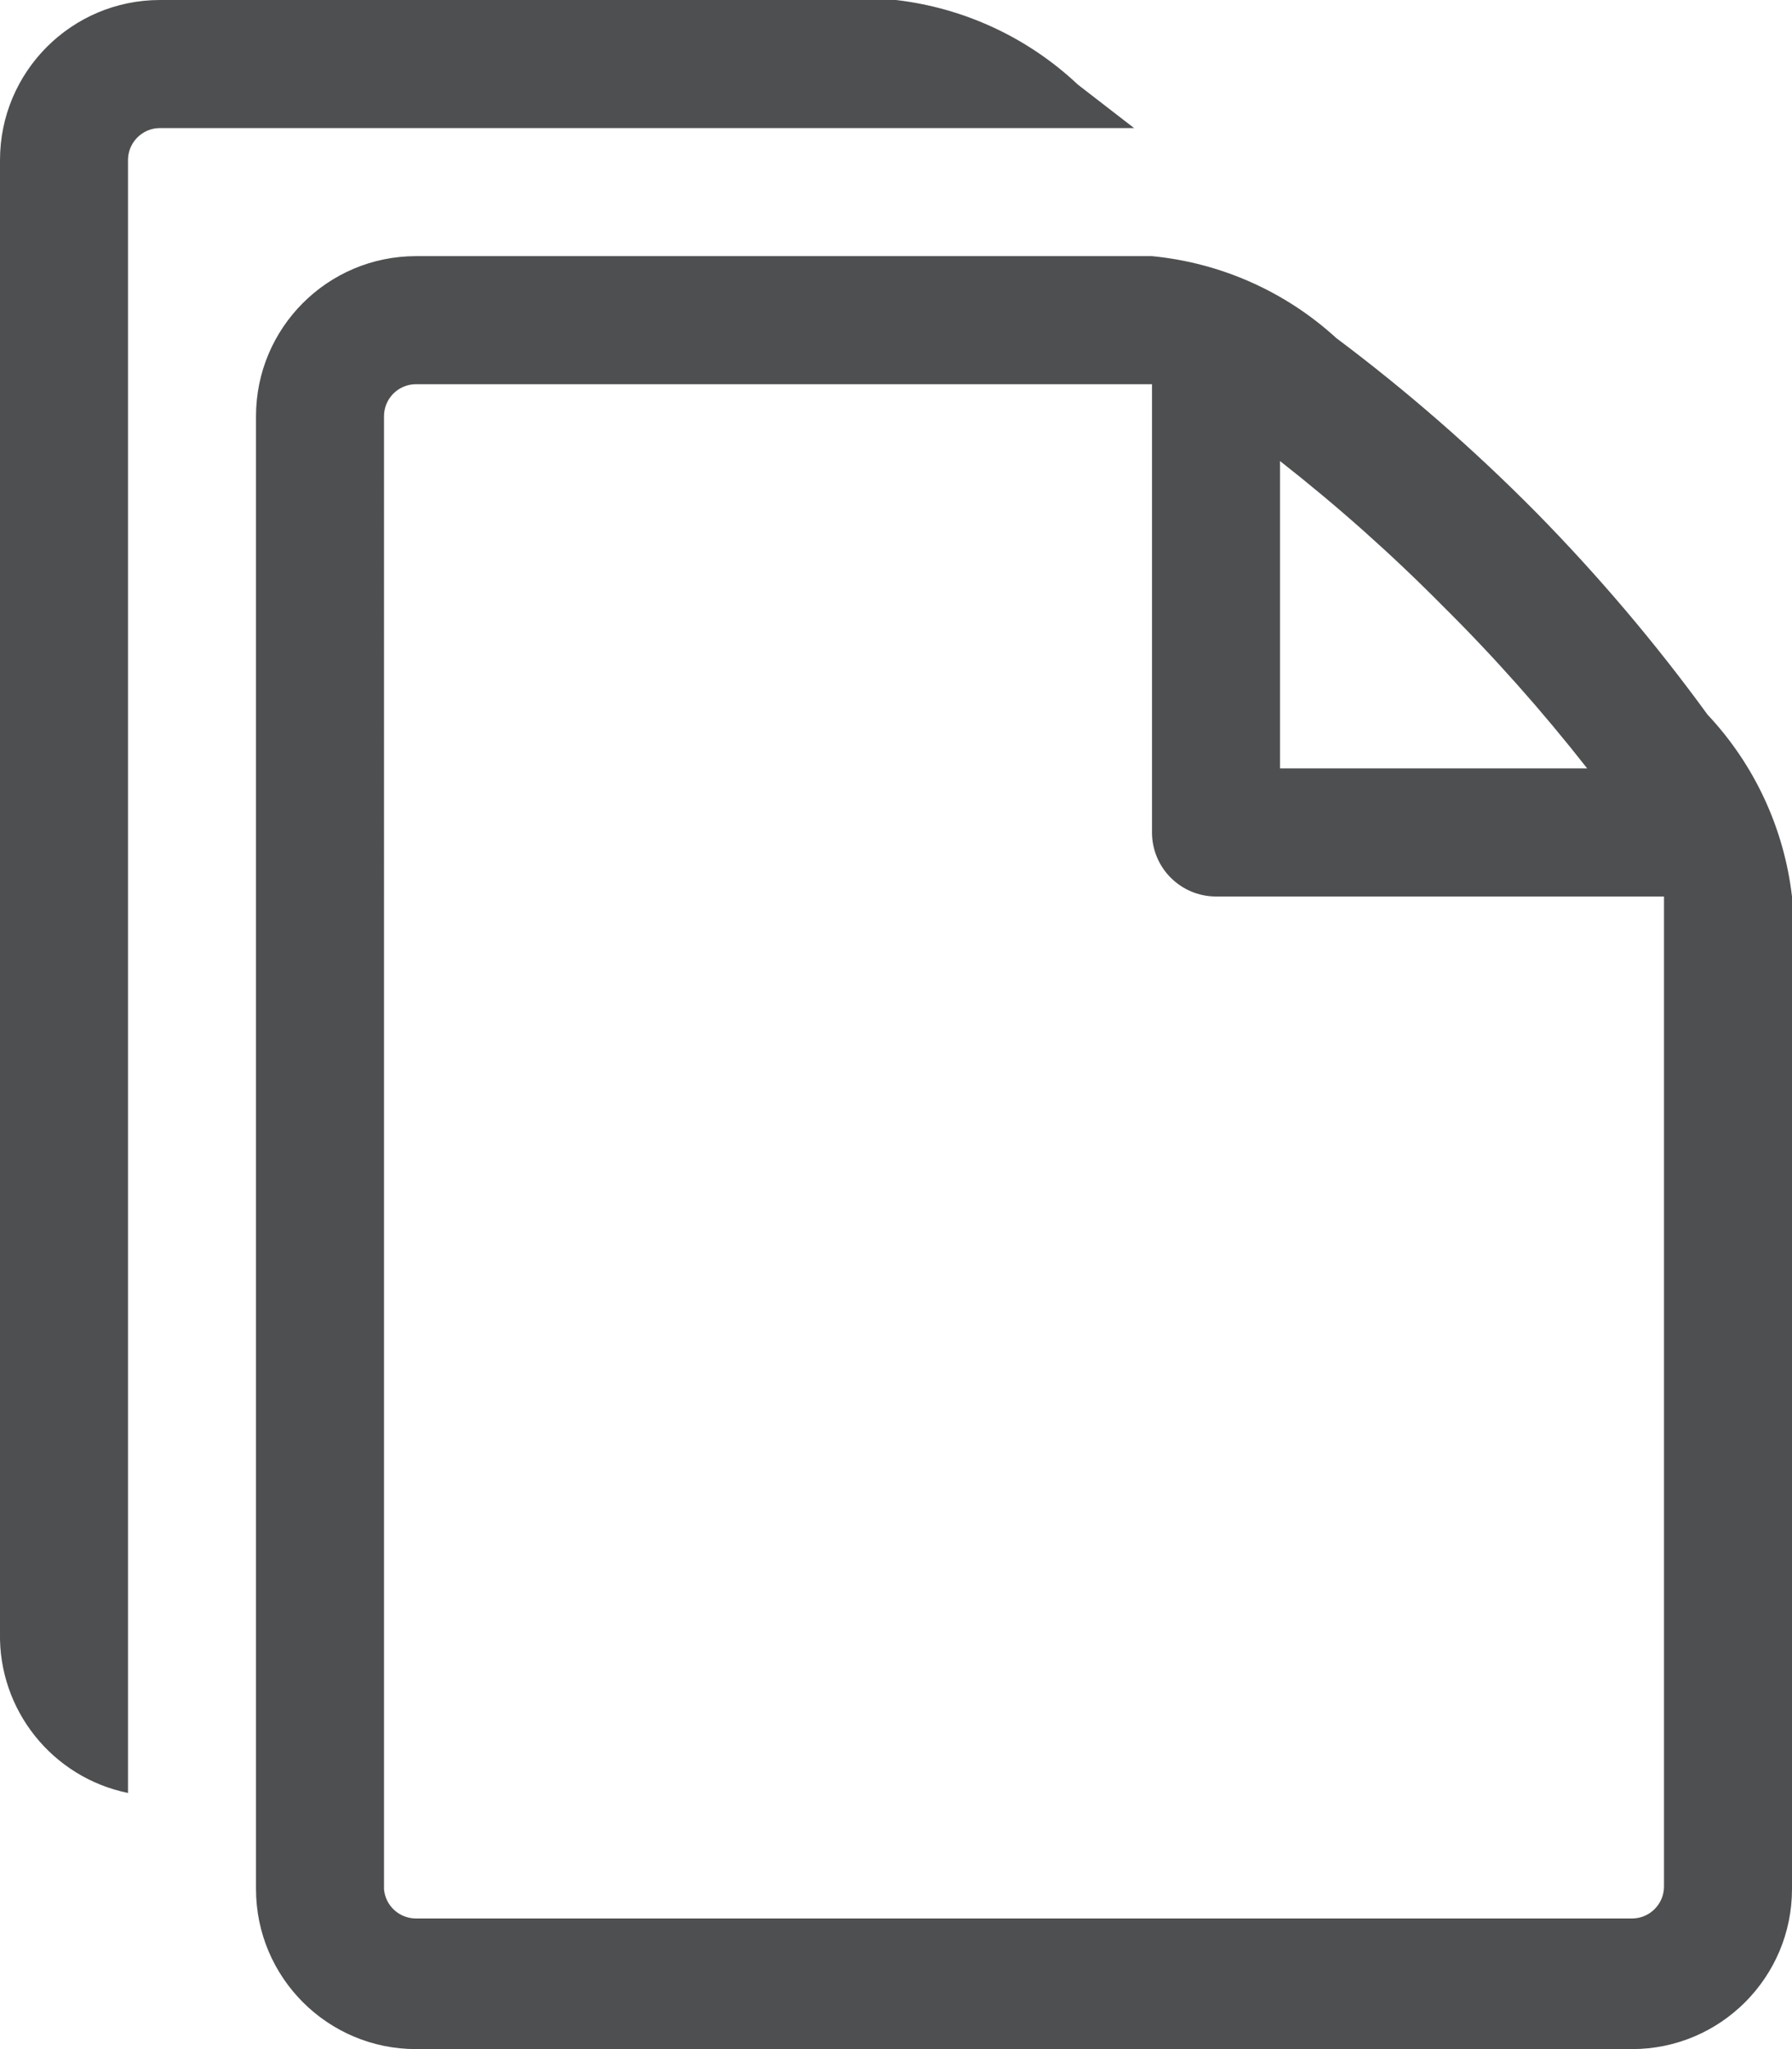 <?xml version="1.0" encoding="utf-8"?>
<!-- Generator: Adobe Illustrator 21.0.2, SVG Export Plug-In . SVG Version: 6.00 Build 0)  -->
<svg version="1.1" id="Layer_1" xmlns="http://www.w3.org/2000/svg" xmlns:xlink="http://www.w3.org/1999/xlink" x="0px" y="0px"
	 viewBox="0 0 14 16" enable-background="new 0 0 14 16" xml:space="preserve">
<title>performance-and-health-records-gray</title>
<path fill="#4E4F50" d="M13.34,5.58C12.933,5.021,12.485,4.493,12,4c-0.486-0.491-1.007-0.946-1.56-1.36
	C10.042,2.276,9.537,2.052,9,2H3.25C2.56,2,2,2.56,2,3.25v11.5C2,15.44,2.56,16,3.25,16h9.5c0.69,0,1.25-0.56,1.25-1.25V7
	C13.938,6.468,13.707,5.97,13.34,5.58z M11.27,4.73C11.673,5.129,12.05,5.554,12.4,6H10V3.6C10.447,3.95,10.871,4.327,11.27,4.73
	L11.27,4.73z M13,14.73c0,0.138-0.112,0.25-0.25,0.25h-9.5c-0.131,0-0.24-0.1-0.25-0.23V3.25C3,3.112,3.112,3,3.25,3H9v3.5
	C9,6.776,9.224,7,9.5,7H13V14.73z"/>
<path fill="#4E4F50" d="M8.42,0.66C8.03,0.293,7.532,0.062,7,0H1.25C0.56,0,0,0.56,0,1.25v11.5c-0.012,0.603,0.409,1.129,1,1.25
	V1.25C1,1.112,1.112,1,1.25,1h7.61L8.42,0.66z"/>
</svg>
